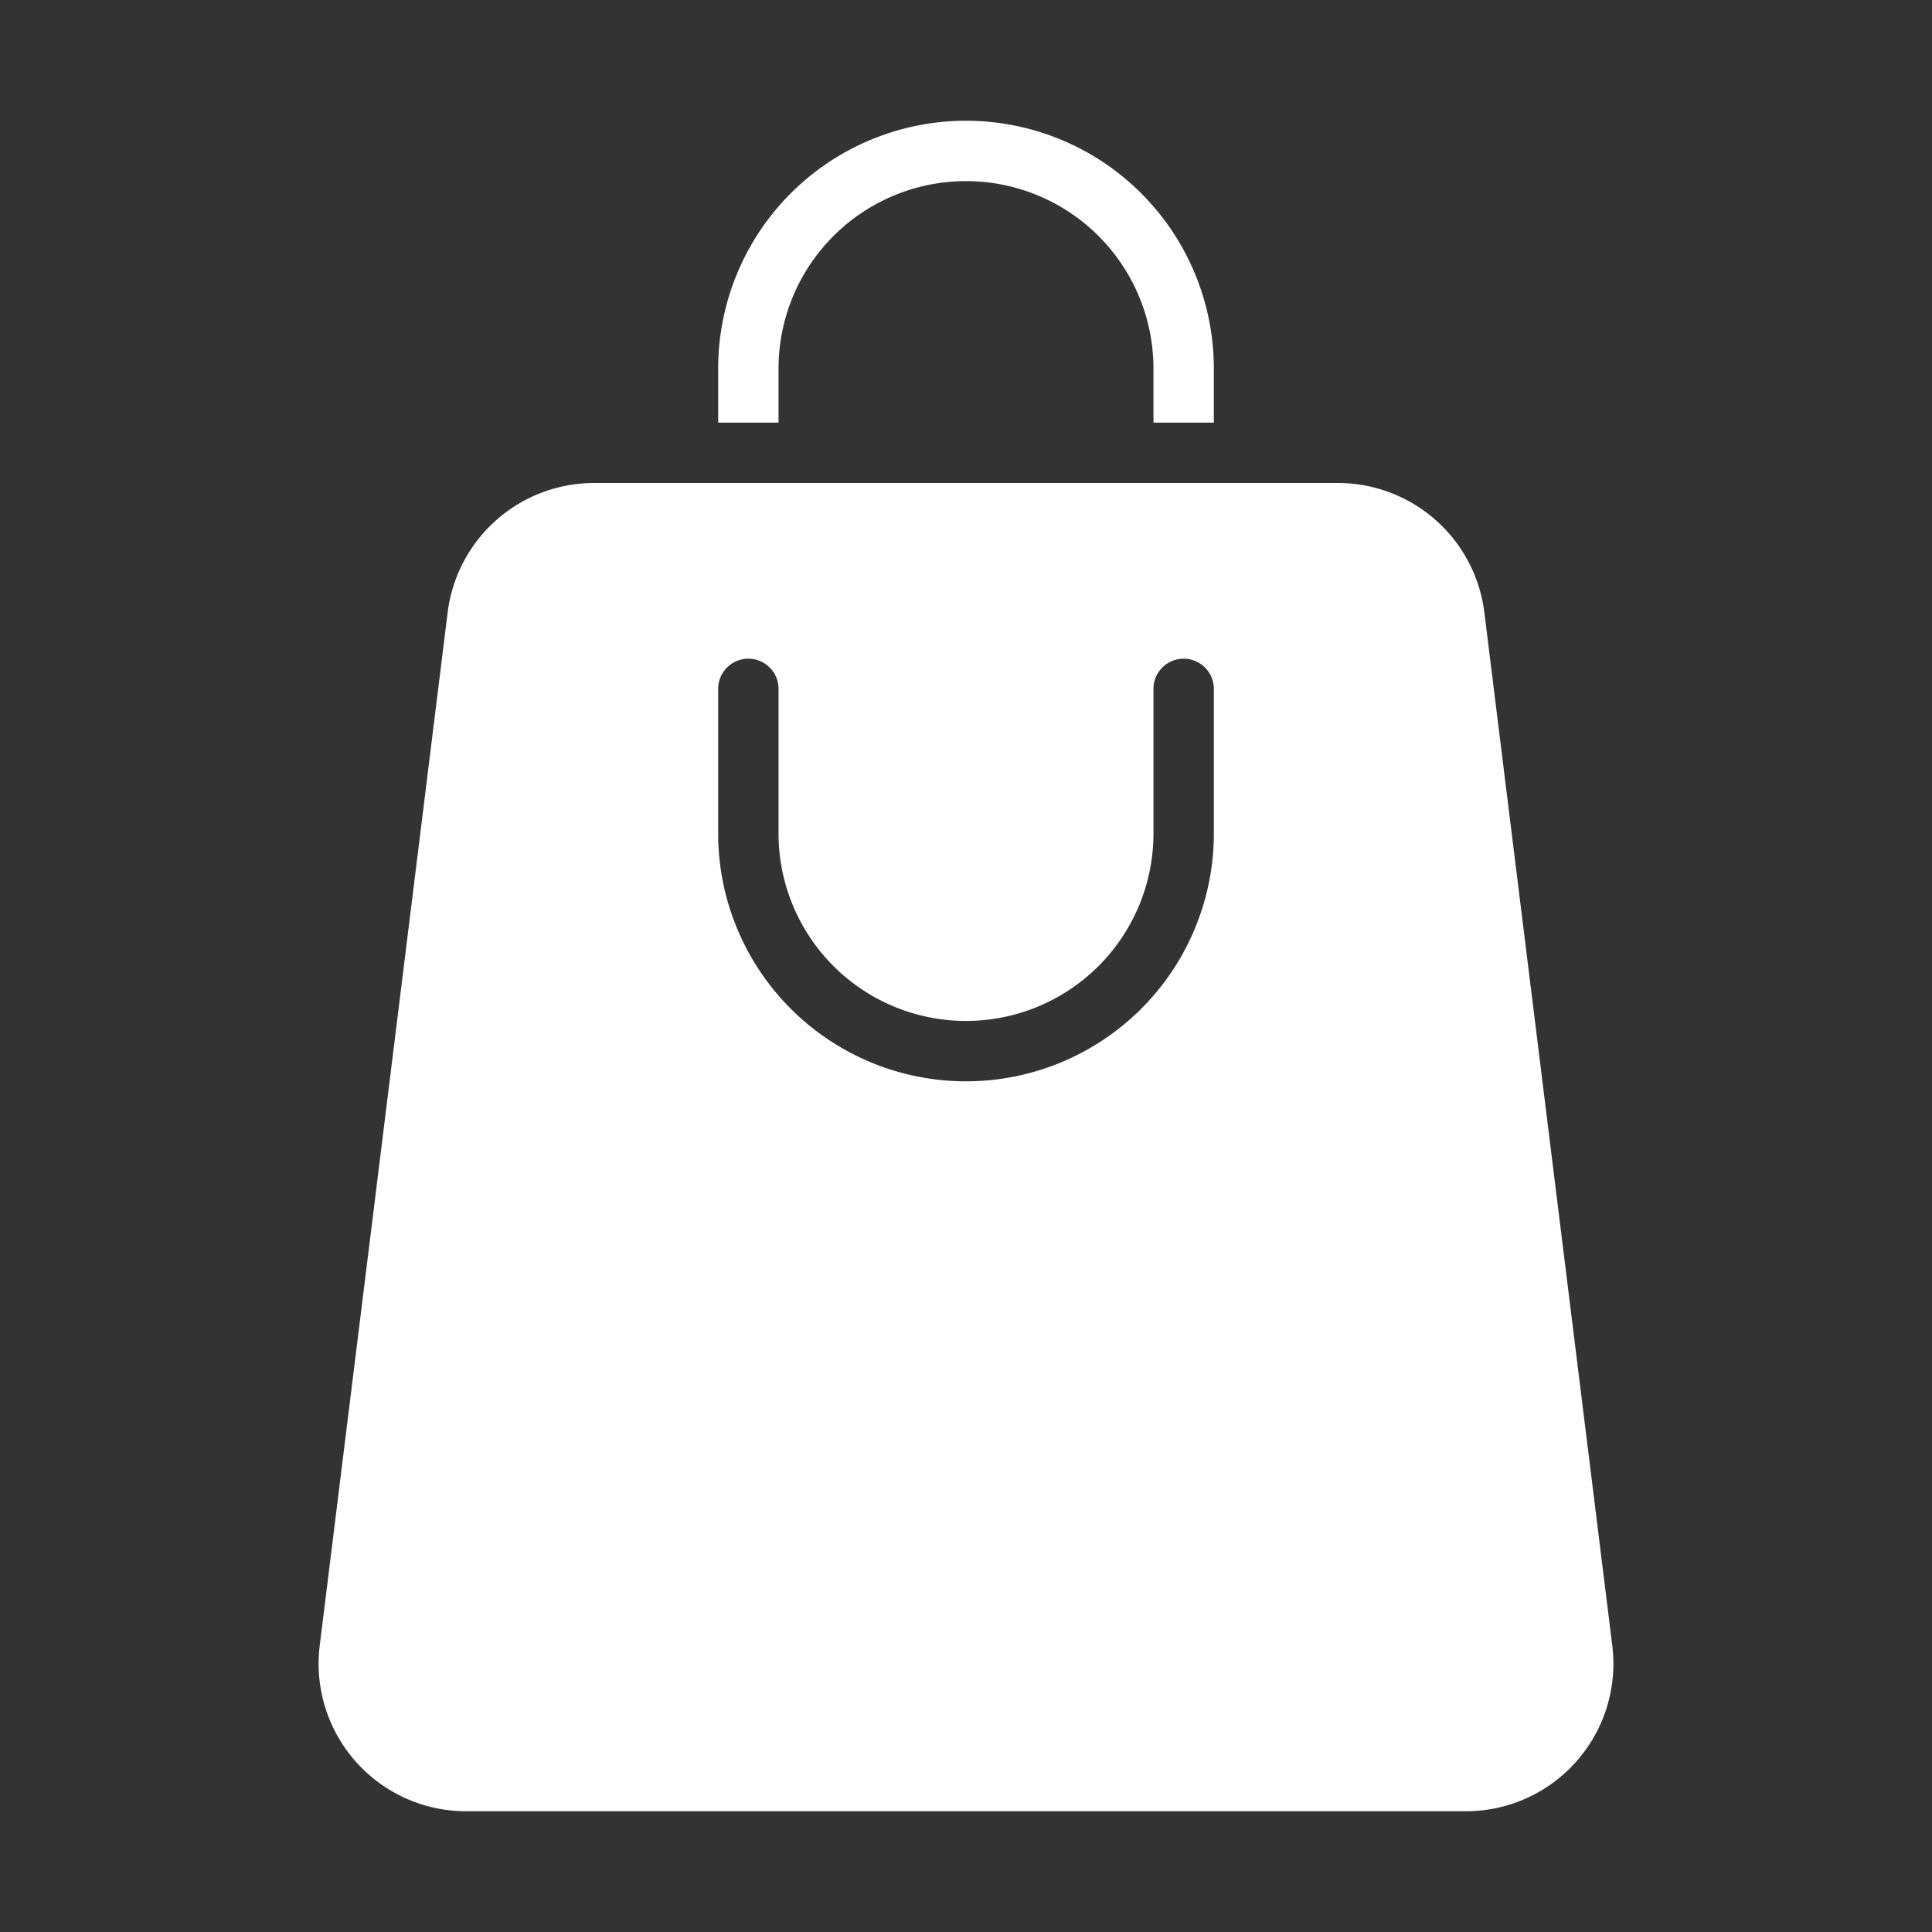 <svg xmlns="http://www.w3.org/2000/svg" version="1.1" xmlns:xlink="http://www.w3.org/1999/xlink" xmlns:svgjs="http://svgjs.com/svgjs" width="512" height="512" x="0" y="0" viewBox="0 0 64 64" style="enable-background:new 0 0 512 512" xml:space="preserve" class=""><rect x="0" y="0" width="64" height="64" fill="#333333" stroke="none"/><g><path d="m53.41 54.52-4.24-34.24A4.89 4.89 0 0 0 44.32 16H19.68a4.89 4.89 0 0 0-4.85 4.28l-4.24 34.24A4.888 4.888 0 0 0 15.44 60h33.12a4.888 4.888 0 0 0 4.85-5.48zm-29.62-31.7a1 1 0 1 1 2 0v4.79a6.21 6.21 0 0 0 12.42 0v-4.79a1 1 0 1 1 2 0v4.79a8.21 8.21 0 0 1-16.42 0zM25.79 12.21a6.21 6.21 0 0 1 12.42 0V14h2v-1.79a8.21 8.21 0 0 0-16.42 0V14h2z" fill="#ffffff" data-original="#000000" class=""></path></g></svg>